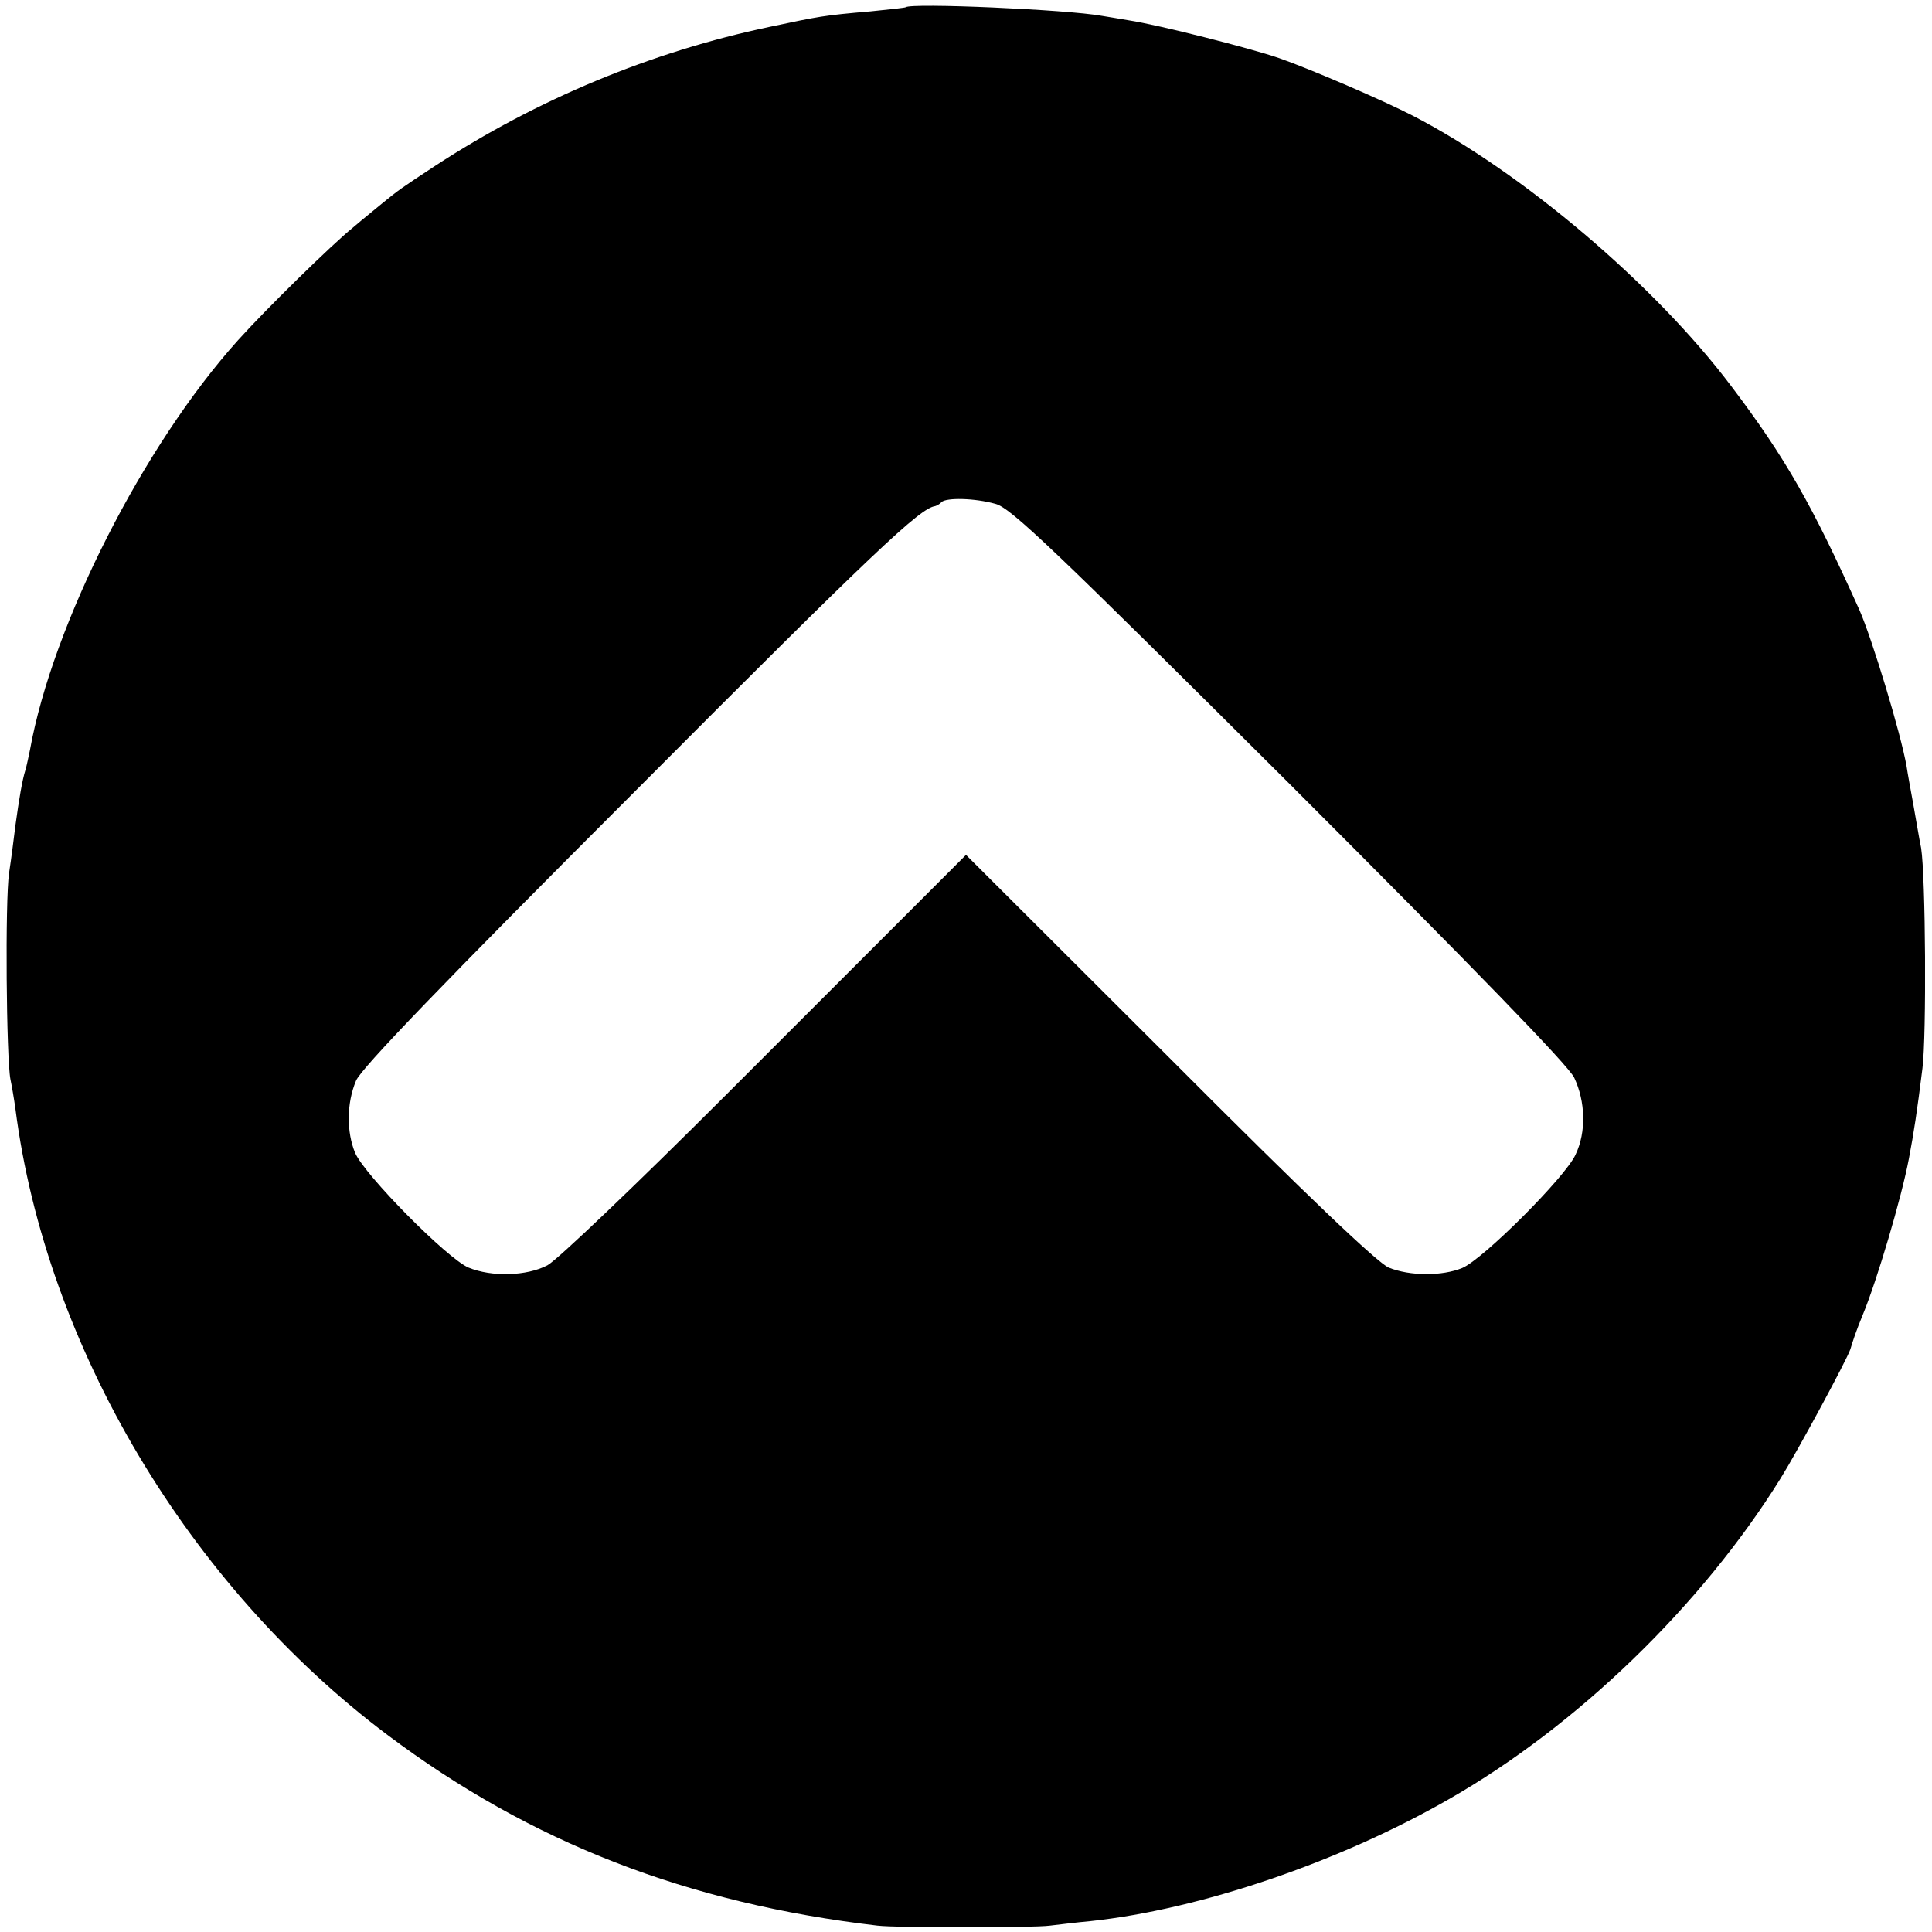 <?xml version="1.0" standalone="no"?>
<!DOCTYPE svg PUBLIC "-//W3C//DTD SVG 20010904//EN"
 "http://www.w3.org/TR/2001/REC-SVG-20010904/DTD/svg10.dtd">
<svg version="1.0" xmlns="http://www.w3.org/2000/svg"
 width="426pt" height="426pt" viewBox="0 0 426 426"
 preserveAspectRatio="xMidYMid meet">
<g transform="translate(0,426) scale(0.1,-0.1)"
fill="#000000" stroke="none">
<path d="M1997 4244 c-1 -1 -36 -5 -77 -9 -105 -9 -113 -11 -222 -34 -262 -55
-514 -160 -739 -307 -76 -50 -79 -52 -117 -83 -13 -11 -42 -34 -64 -53 -46
-37 -191 -179 -253 -248 -208 -231 -409 -626 -459 -904 -3 -14 -7 -34 -10 -44
-7 -22 -14 -64 -22 -122 -3 -25 -9 -72 -14 -105 -9 -61 -6 -409 3 -455 3 -14
8 -43 11 -65 67 -522 381 -1051 821 -1381 316 -237 661 -371 1080 -420 41 -5
343 -5 380 0 17 2 57 7 90 10 242 26 548 130 790 269 282 161 557 427 731 707
38 61 147 263 154 285 6 20 13 41 27 75 32 77 86 260 102 345 11 58 18 103 30
200 9 72 7 422 -3 485 -4 19 -11 62 -17 95 -6 33 -13 71 -15 85 -13 74 -76
281 -104 345 -104 231 -162 334 -283 494 -168 223 -460 471 -702 596 -66 34
-226 103 -295 127 -64 22 -265 73 -330 83 -25 4 -52 9 -60 10 -76 14 -422 29
-433 19z m198 -1095 c34 -9 127 -98 648 -617 411 -411 614 -620 628 -648 25
-53 27 -120 3 -170 -22 -49 -204 -231 -250 -250 -44 -18 -115 -18 -162 1 -25
11 -178 156 -484 463 l-448 447 -90 -90 c-50 -50 -249 -249 -443 -443 -194
-194 -369 -361 -390 -372 -46 -24 -123 -26 -174 -5 -47 20 -229 204 -250 253
-19 46 -19 109 2 159 11 27 192 215 618 641 525 527 626 622 659 626 3 1 10 4
14 9 11 10 73 9 119 -4z"/>
</g>
</svg>
